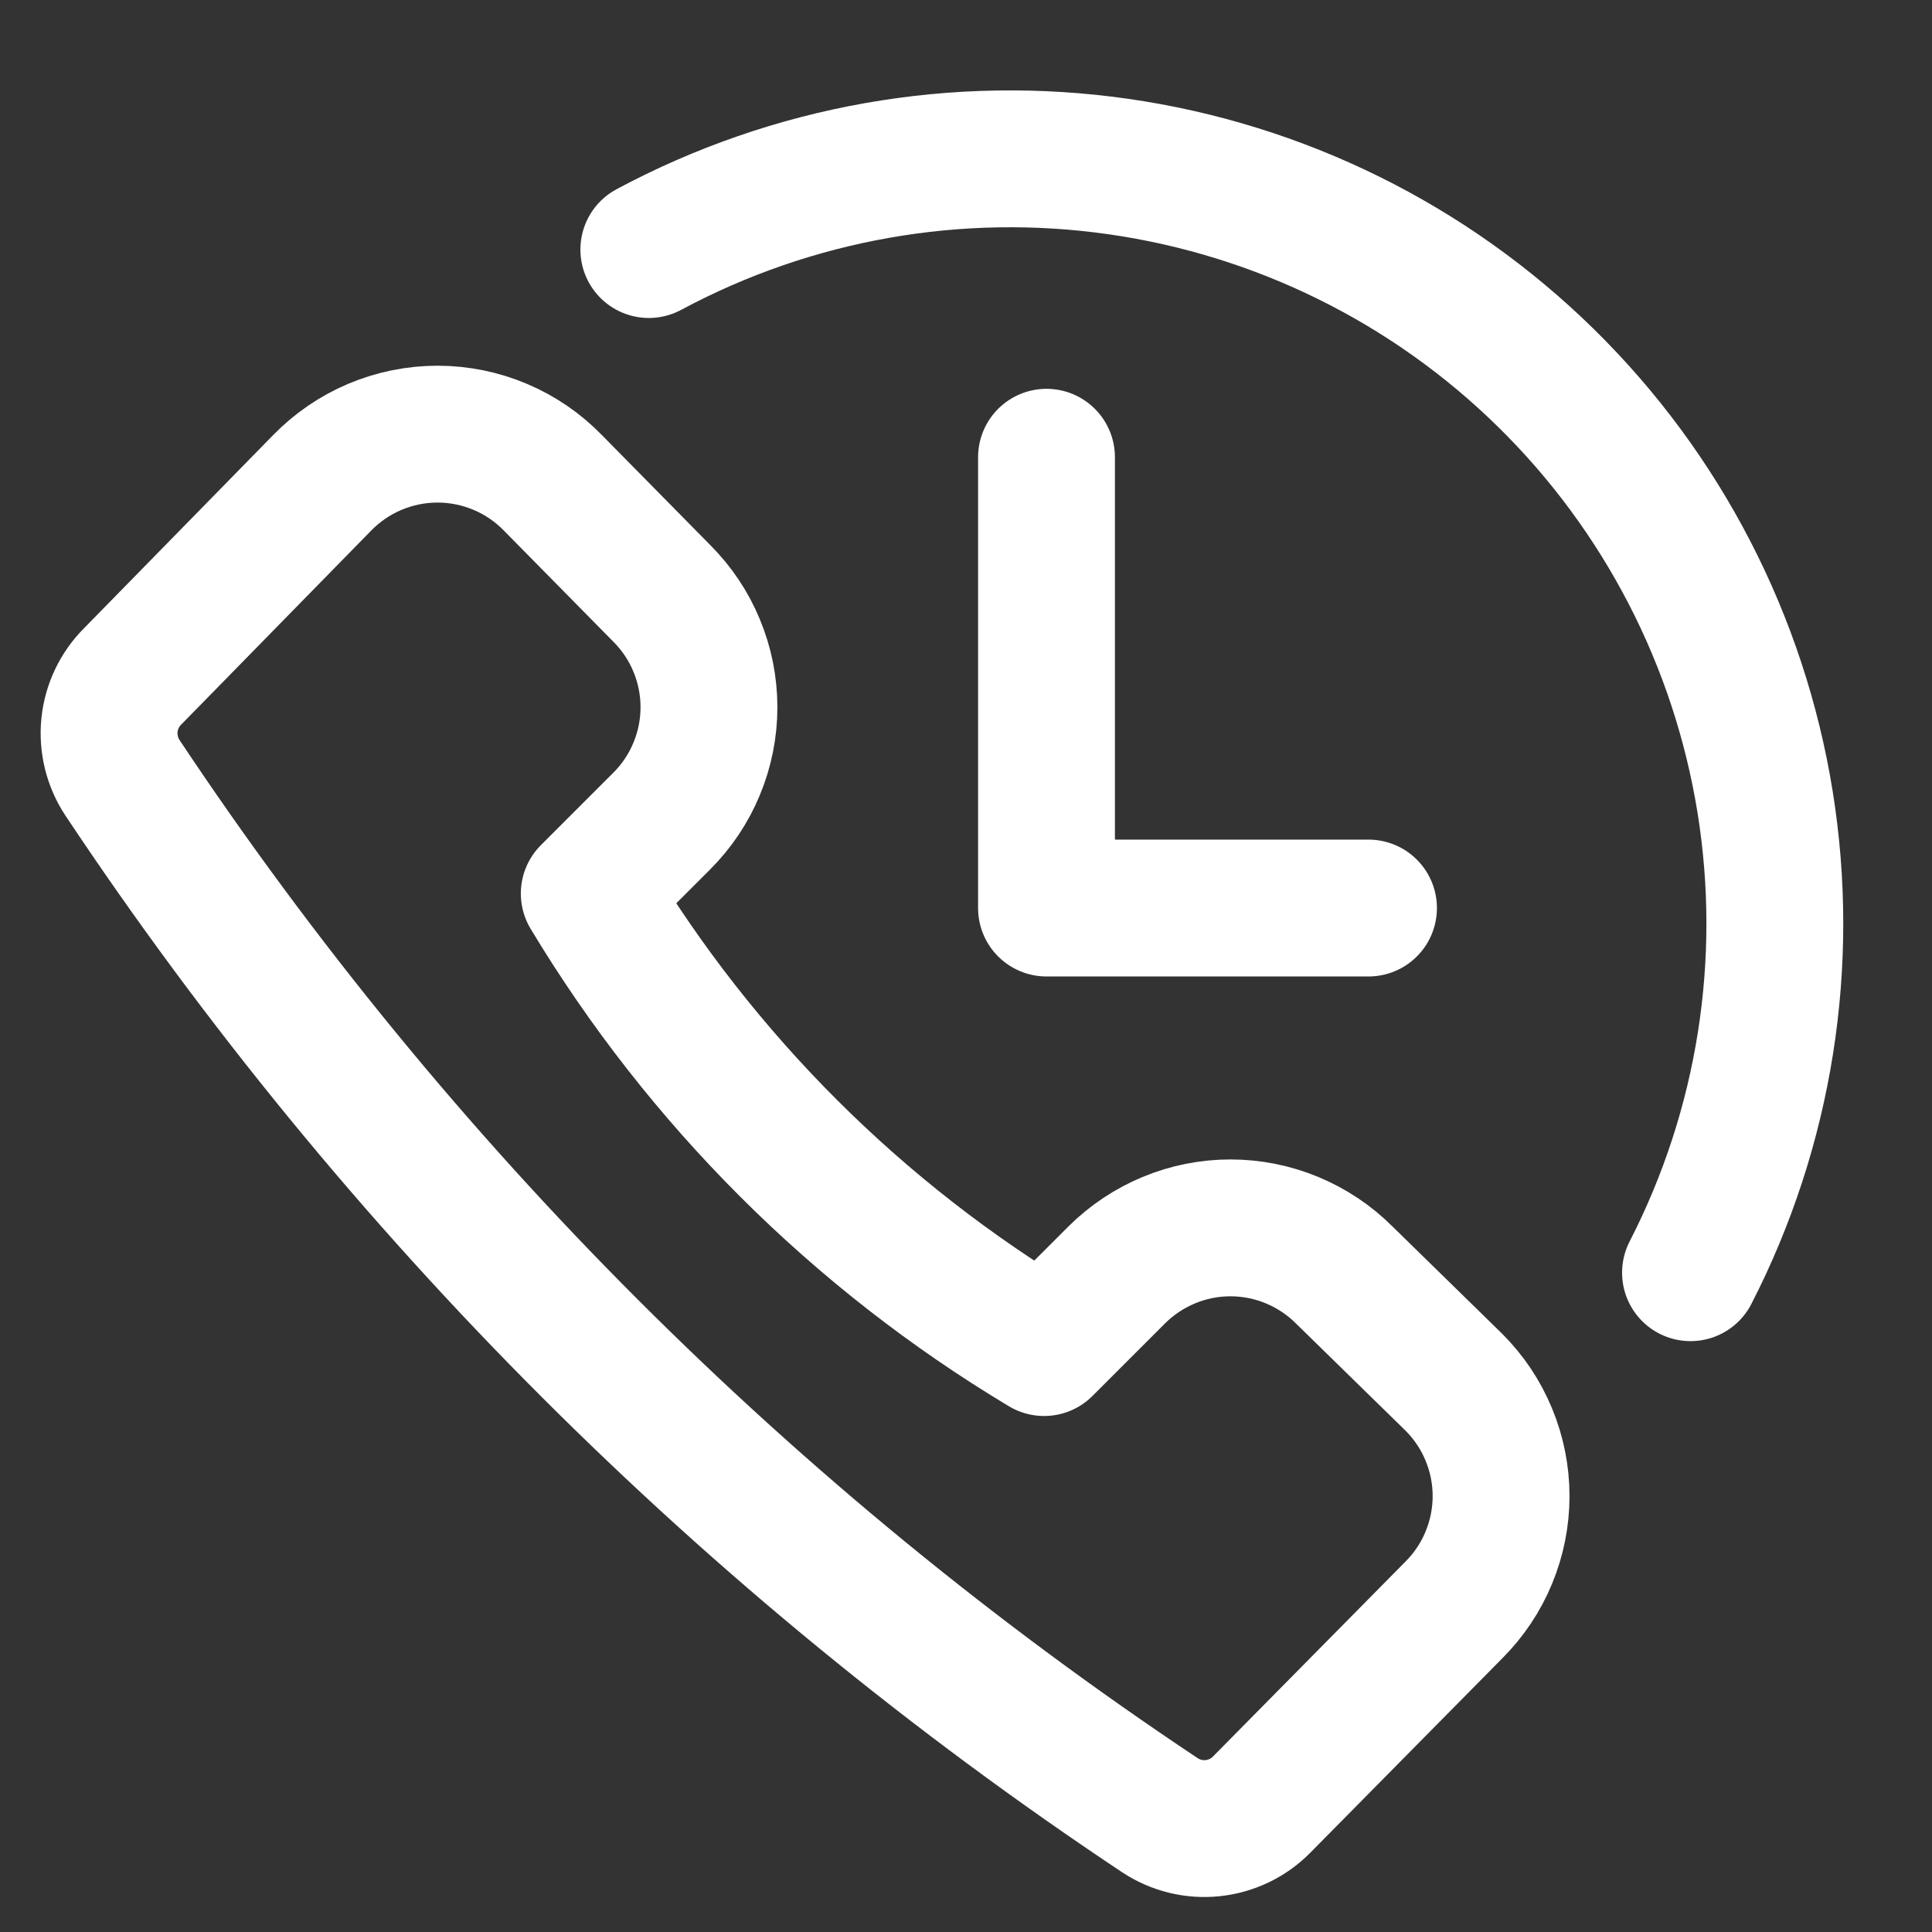 <svg width="24" height="24" viewBox="0 0 24 24" fill="none" xmlns="http://www.w3.org/2000/svg">
<rect x="0" y="0" width="24" height="24" fill="#333333" stroke="none"/>
<path d="M15.67 22.42L18.06 20C18.246 19.814 18.394 19.594 18.494 19.351C18.595 19.108 18.647 18.848 18.647 18.585C18.647 18.322 18.595 18.062 18.494 17.819C18.394 17.576 18.246 17.356 18.06 17.17L16.7 15.84C16.515 15.654 16.294 15.507 16.051 15.406C15.808 15.305 15.548 15.253 15.285 15.253C15.022 15.253 14.762 15.305 14.519 15.406C14.277 15.507 14.056 15.654 13.87 15.84L12.97 16.74C10.653 15.351 8.713 13.414 7.32 11.1L8.22 10.2C8.406 10.014 8.554 9.794 8.654 9.551C8.755 9.308 8.807 9.048 8.807 8.785C8.807 8.522 8.755 8.262 8.654 8.019C8.554 7.776 8.406 7.556 8.22 7.37L6.87 6C6.684 5.808 6.461 5.655 6.214 5.551C5.968 5.447 5.703 5.393 5.435 5.393C5.168 5.393 4.903 5.447 4.656 5.551C4.41 5.655 4.187 5.808 4 6L1.65 8.4C1.486 8.563 1.384 8.777 1.36 9.007C1.337 9.236 1.393 9.467 1.52 9.66C4.919 14.769 9.301 19.151 14.41 22.55C14.603 22.677 14.834 22.734 15.063 22.71C15.293 22.686 15.508 22.584 15.67 22.42Z" stroke="white" stroke-width="1.7" stroke-linecap="round" stroke-linejoin="round"/>
<path d="M8.06 3.1C9.845 2.143 11.889 1.782 13.894 2.069C15.899 2.356 17.76 3.276 19.205 4.696C20.65 6.115 21.603 7.959 21.926 9.958C22.249 11.958 21.925 14.008 21 15.81" stroke="white" stroke-width="1.7" stroke-linecap="round" stroke-linejoin="round"/>
<path d="M13 5.68V11.28H17" stroke="white" stroke-width="1.7" stroke-linecap="round" stroke-linejoin="round"/>
</svg>
